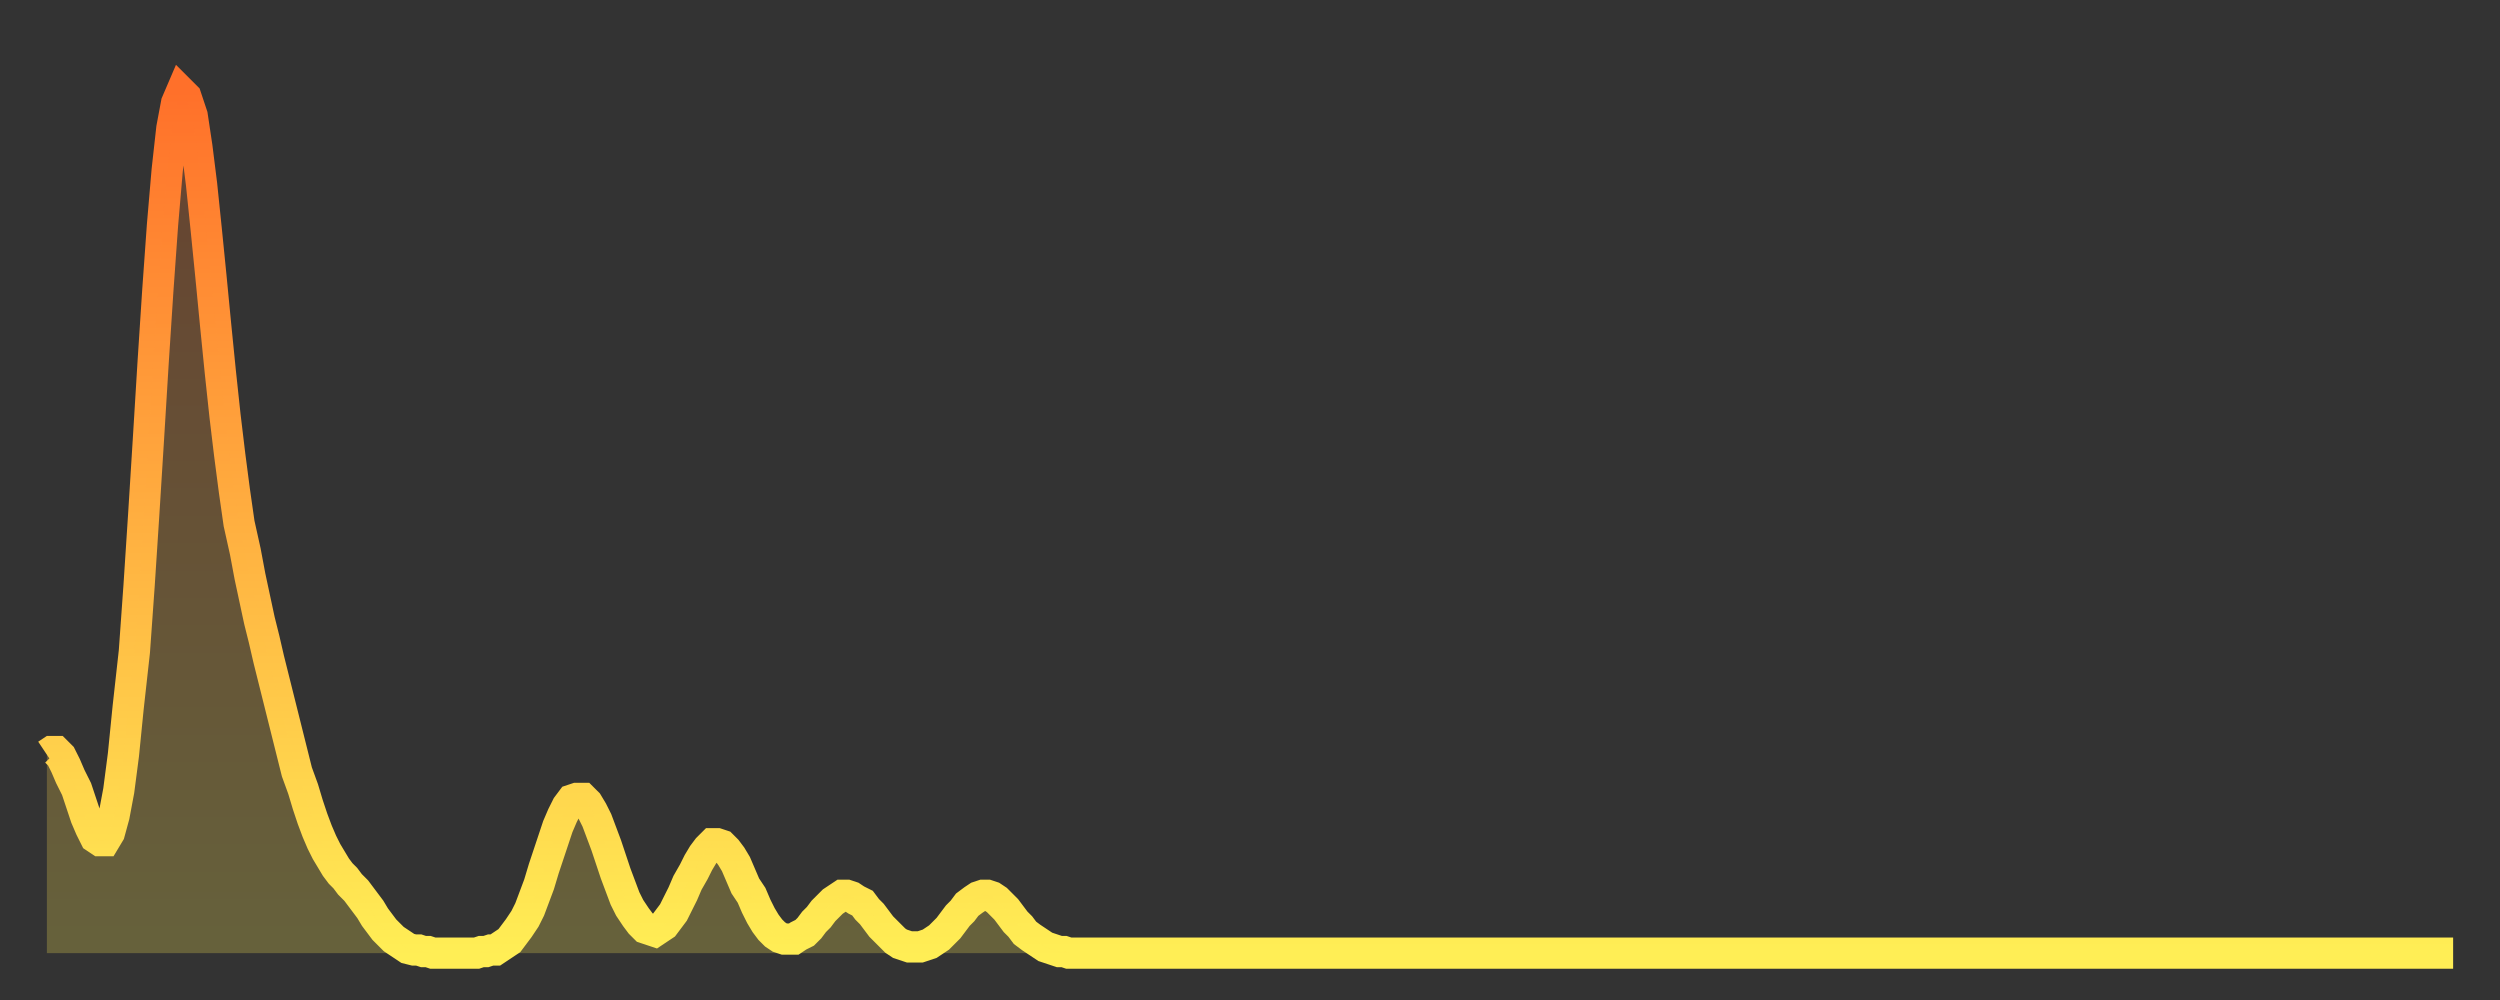<?xml version="1.0" encoding="utf-8" ?>
<svg baseProfile="full" height="64" version="1.1" width="160" xmlns="http://www.w3.org/2000/svg" xmlns:ev="http://www.w3.org/2001/xml-events" xmlns:xlink="http://www.w3.org/1999/xlink"><rect width="100%" height="100%" fill="#333333" stroke="none"/><defs><linearGradient id="id998818" x1="0" x2="0" y1="0" y2="1"><stop offset="0%" stop-color="#ff702a" /><stop offset="50%" stop-color="#ffaf40" /><stop offset="100%" stop-color="#ffee55" /></linearGradient></defs><g transform="translate(3,3)"><g><path d="M 0.0 45.3 0.3 45.1 0.6 45.1 0.9 45.4 1.2 46.0 1.5 46.7 1.9 47.5 2.2 48.4 2.5 49.3 2.8 50.0 3.1 50.6 3.4 50.8 3.7 50.8 4.0 50.3 4.3 49.2 4.6 47.6 4.9 45.3 5.2 42.3 5.6 38.7 5.9 34.5 6.2 29.9 6.5 25.1 6.8 20.2 7.1 15.6 7.4 11.4 7.7 7.9 8.0 5.2 8.3 3.6 8.6 2.9 8.9 3.2 9.3 4.4 9.6 6.4 9.9 8.8 10.2 11.7 10.5 14.7 10.8 17.8 11.1 20.8 11.4 23.6 11.7 26.1 12.0 28.4 12.3 30.5 12.7 32.3 13.0 33.9 13.3 35.3 13.6 36.7 13.9 37.9 14.2 39.2 14.5 40.4 14.8 41.6 15.1 42.8 15.4 44.0 15.7 45.2 16.0 46.4 16.4 47.5 16.7 48.5 17.0 49.4 17.3 50.2 17.6 50.9 17.9 51.5 18.2 52.0 18.5 52.5 18.8 52.9 19.1 53.2 19.4 53.6 19.8 54.0 20.1 54.4 20.4 54.8 20.7 55.2 21.0 55.7 21.3 56.1 21.6 56.5 21.9 56.8 22.2 57.1 22.5 57.3 22.8 57.5 23.1 57.7 23.5 57.8 23.8 57.8 24.1 57.9 24.4 57.9 24.7 58.0 25.0 58.0 25.3 58.0 25.6 58.0 25.9 58.0 26.2 58.0 26.5 58.0 26.8 58.0 27.2 58.0 27.5 58.0 27.8 57.9 28.1 57.9 28.4 57.8 28.7 57.8 29.0 57.6 29.3 57.4 29.6 57.2 29.9 56.8 30.2 56.4 30.6 55.8 30.9 55.2 31.2 54.4 31.5 53.6 31.8 52.6 32.1 51.7 32.4 50.8 32.7 49.9 33.0 49.2 33.3 48.6 33.6 48.2 33.9 48.1 34.3 48.1 34.6 48.4 34.9 48.9 35.2 49.5 35.5 50.3 35.8 51.1 36.1 52.0 36.4 52.9 36.7 53.7 37.0 54.5 37.3 55.1 37.7 55.7 38.0 56.1 38.3 56.4 38.6 56.5 38.9 56.6 39.2 56.4 39.5 56.2 39.8 55.8 40.1 55.4 40.4 54.8 40.7 54.2 41.0 53.5 41.4 52.8 41.7 52.2 42.0 51.7 42.3 51.3 42.6 51.0 42.9 51.0 43.2 51.1 43.5 51.4 43.8 51.8 44.1 52.3 44.4 53.0 44.7 53.7 45.1 54.3 45.4 55.0 45.7 55.6 46.0 56.1 46.3 56.5 46.6 56.8 46.9 57.0 47.2 57.1 47.5 57.1 47.8 57.1 48.1 56.9 48.5 56.7 48.8 56.4 49.1 56.0 49.4 55.7 49.7 55.3 50.0 55.0 50.3 54.7 50.6 54.5 50.9 54.3 51.2 54.3 51.5 54.4 51.8 54.6 52.2 54.8 52.5 55.2 52.8 55.5 53.1 55.9 53.4 56.3 53.7 56.6 54.0 56.9 54.3 57.2 54.6 57.4 54.9 57.5 55.2 57.6 55.6 57.6 55.9 57.6 56.2 57.5 56.5 57.4 56.8 57.2 57.1 57.0 57.4 56.7 57.7 56.4 58.0 56.0 58.3 55.6 58.6 55.3 58.9 54.9 59.3 54.6 59.6 54.4 59.9 54.3 60.2 54.3 60.5 54.4 60.8 54.6 61.1 54.9 61.4 55.2 61.7 55.6 62.0 56.0 62.3 56.3 62.6 56.7 63.0 57.0 63.3 57.2 63.6 57.4 63.9 57.6 64.2 57.7 64.5 57.8 64.8 57.9 65.1 57.9 65.4 58.0 65.7 58.0 66.0 58.0 66.4 58.0 66.7 58.0 67.0 58.0 67.3 58.0 67.6 58.0 67.9 58.0 68.2 58.0 68.5 58.0 68.8 58.0 69.1 58.0 69.4 58.0 69.7 58.0 70.1 58.0 70.4 58.0 70.7 58.0 71.0 58.0 71.3 58.0 71.6 58.0 71.9 58.0 72.2 58.0 72.5 58.0 72.8 58.0 73.1 58.0 73.5 58.0 73.8 58.0 74.1 58.0 74.4 58.0 74.7 58.0 75.0 58.0 75.3 58.0 75.6 58.0 75.9 58.0 76.2 58.0 76.5 58.0 76.8 58.0 77.2 58.0 77.5 58.0 77.8 58.0 78.1 58.0 78.4 58.0 78.7 58.0 79.0 58.0 79.3 58.0 79.6 58.0 79.9 58.0 80.2 58.0 80.5 58.0 80.9 58.0 81.2 58.0 81.5 58.0 81.8 58.0 82.1 58.0 82.4 58.0 82.7 58.0 83.0 58.0 83.3 58.0 83.6 58.0 83.9 58.0 84.3 58.0 84.6 58.0 84.9 58.0 85.2 58.0 85.5 58.0 85.8 58.0 86.1 58.0 86.4 58.0 86.7 58.0 87.0 58.0 87.3 58.0 87.6 58.0 88.0 58.0 88.3 58.0 88.6 58.0 88.9 58.0 89.2 58.0 89.5 58.0 89.8 58.0 90.1 58.0 90.4 58.0 90.7 58.0 91.0 58.0 91.4 58.0 91.7 58.0 92.0 58.0 92.3 58.0 92.6 58.0 92.9 58.0 93.2 58.0 93.5 58.0 93.8 58.0 94.1 58.0 94.4 58.0 94.7 58.0 95.1 58.0 95.4 58.0 95.7 58.0 96.0 58.0 96.3 58.0 96.6 58.0 96.9 58.0 97.2 58.0 97.5 58.0 97.8 58.0 98.1 58.0 98.4 58.0 98.8 58.0 99.1 58.0 99.4 58.0 99.7 58.0 100.0 58.0 100.3 58.0 100.6 58.0 100.9 58.0 101.2 58.0 101.5 58.0 101.8 58.0 102.2 58.0 102.5 58.0 102.8 58.0 103.1 58.0 103.4 58.0 103.7 58.0 104.0 58.0 104.3 58.0 104.6 58.0 104.9 58.0 105.2 58.0 105.5 58.0 105.9 58.0 106.2 58.0 106.5 58.0 106.8 58.0 107.1 58.0 107.4 58.0 107.7 58.0 108.0 58.0 108.3 58.0 108.6 58.0 108.9 58.0 109.3 58.0 109.6 58.0 109.9 58.0 110.2 58.0 110.5 58.0 110.8 58.0 111.1 58.0 111.4 58.0 111.7 58.0 112.0 58.0 112.3 58.0 112.6 58.0 113.0 58.0 113.3 58.0 113.6 58.0 113.9 58.0 114.2 58.0 114.5 58.0 114.8 58.0 115.1 58.0 115.4 58.0 115.7 58.0 116.0 58.0 116.3 58.0 116.7 58.0 117.0 58.0 117.3 58.0 117.6 58.0 117.9 58.0 118.2 58.0 118.5 58.0 118.8 58.0 119.1 58.0 119.4 58.0 119.7 58.0 120.1 58.0 120.4 58.0 120.7 58.0 121.0 58.0 121.3 58.0 121.6 58.0 121.9 58.0 122.2 58.0 122.5 58.0 122.8 58.0 123.1 58.0 123.4 58.0 123.8 58.0 124.1 58.0 124.4 58.0 124.7 58.0 125.0 58.0 125.3 58.0 125.6 58.0 125.9 58.0 126.2 58.0 126.5 58.0 126.8 58.0 127.2 58.0 127.5 58.0 127.8 58.0 128.1 58.0 128.4 58.0 128.7 58.0 129.0 58.0 129.3 58.0 129.6 58.0 129.9 58.0 130.2 58.0 130.5 58.0 130.9 58.0 131.2 58.0 131.5 58.0 131.8 58.0 132.1 58.0 132.4 58.0 132.7 58.0 133.0 58.0 133.3 58.0 133.6 58.0 133.9 58.0 134.2 58.0 134.6 58.0 134.9 58.0 135.2 58.0 135.5 58.0 135.8 58.0 136.1 58.0 136.4 58.0 136.7 58.0 137.0 58.0 137.3 58.0 137.6 58.0 138.0 58.0 138.3 58.0 138.6 58.0 138.9 58.0 139.2 58.0 139.5 58.0 139.8 58.0 140.1 58.0 140.4 58.0 140.7 58.0 141.0 58.0 141.3 58.0 141.7 58.0 142.0 58.0 142.3 58.0 142.6 58.0 142.9 58.0 143.2 58.0 143.5 58.0 143.8 58.0 144.1 58.0 144.4 58.0 144.7 58.0 145.1 58.0 145.4 58.0 145.7 58.0 146.0 58.0 146.3 58.0 146.6 58.0 146.9 58.0 147.2 58.0 147.5 58.0 147.8 58.0 148.1 58.0 148.4 58.0 148.8 58.0 149.1 58.0 149.4 58.0 149.7 58.0 150.0 58.0 150.3 58.0 150.6 58.0 150.9 58.0 151.2 58.0 151.5 58.0 151.8 58.0 152.1 58.0 152.5 58.0 152.8 58.0 153.1 58.0 153.4 58.0 153.7 58.0 154.0 58.0" fill="none" id="graph-curve" opacity="1" stroke="url(#id998818)" stroke-width="2" /><path d="M 0 58 L 0.0 45.3 0.3 45.1 0.6 45.1 0.9 45.4 1.2 46.0 1.5 46.7 1.9 47.5 2.2 48.4 2.5 49.3 2.8 50.0 3.1 50.6 3.4 50.8 3.7 50.8 4.0 50.3 4.3 49.2 4.6 47.6 4.9 45.3 5.2 42.3 5.6 38.7 5.9 34.5 6.2 29.9 6.5 25.1 6.8 20.2 7.1 15.6 7.4 11.4 7.7 7.9 8.0 5.2 8.3 3.6 8.6 2.9 8.9 3.2 9.3 4.4 9.6 6.4 9.9 8.8 10.2 11.7 10.5 14.7 10.8 17.8 11.1 20.8 11.4 23.6 11.7 26.1 12.0 28.4 12.3 30.5 12.7 32.3 13.0 33.9 13.3 35.3 13.6 36.7 13.9 37.9 14.2 39.2 14.5 40.4 14.8 41.6 15.1 42.8 15.4 44.0 15.7 45.2 16.0 46.4 16.4 47.5 16.7 48.5 17.0 49.4 17.3 50.2 17.6 50.9 17.9 51.5 18.2 52.0 18.5 52.5 18.8 52.9 19.1 53.2 19.4 53.6 19.8 54.0 20.1 54.4 20.4 54.8 20.7 55.2 21.0 55.7 21.3 56.1 21.6 56.5 21.9 56.8 22.2 57.1 22.5 57.3 22.8 57.5 23.1 57.7 23.5 57.8 23.8 57.8 24.1 57.9 24.4 57.9 24.7 58.0 25.0 58.0 25.3 58.0 25.6 58.0 25.9 58.0 26.2 58.0 26.5 58.0 26.8 58.0 27.2 58.0 27.5 58.0 27.8 57.9 28.1 57.9 28.4 57.8 28.7 57.8 29.0 57.6 29.3 57.4 29.6 57.2 29.9 56.8 30.2 56.4 30.6 55.8 30.9 55.2 31.2 54.4 31.5 53.6 31.8 52.6 32.1 51.7 32.4 50.8 32.7 49.9 33.0 49.2 33.3 48.6 33.6 48.2 33.9 48.1 34.3 48.1 34.6 48.4 34.9 48.9 35.2 49.5 35.5 50.3 35.8 51.1 36.1 52.0 36.4 52.9 36.7 53.7 37.0 54.5 37.3 55.1 37.7 55.7 38.0 56.1 38.3 56.4 38.6 56.5 38.9 56.6 39.2 56.4 39.5 56.2 39.8 55.8 40.1 55.4 40.4 54.8 40.7 54.2 41.0 53.5 41.4 52.8 41.7 52.2 42.0 51.7 42.3 51.3 42.6 51.0 42.9 51.0 43.2 51.1 43.5 51.4 43.8 51.8 44.1 52.3 44.4 53.0 44.7 53.7 45.1 54.3 45.4 55.0 45.7 55.6 46.0 56.1 46.3 56.5 46.6 56.8 46.9 57.0 47.2 57.1 47.5 57.1 47.8 57.1 48.1 56.9 48.5 56.7 48.8 56.4 49.1 56.0 49.4 55.7 49.7 55.3 50.0 55.0 50.3 54.7 50.6 54.5 50.9 54.3 51.2 54.3 51.5 54.4 51.8 54.6 52.2 54.8 52.5 55.2 52.8 55.5 53.1 55.9 53.4 56.3 53.7 56.6 54.0 56.9 54.3 57.2 54.6 57.4 54.9 57.5 55.2 57.6 55.6 57.6 55.9 57.6 56.2 57.5 56.5 57.4 56.8 57.2 57.1 57.0 57.4 56.7 57.7 56.4 58.0 56.0 58.3 55.6 58.6 55.3 58.9 54.9 59.3 54.6 59.6 54.4 59.9 54.3 60.2 54.3 60.5 54.4 60.8 54.6 61.1 54.9 61.4 55.2 61.7 55.6 62.0 56.0 62.3 56.3 62.6 56.7 63.0 57.0 63.3 57.2 63.6 57.4 63.9 57.6 64.2 57.7 64.5 57.8 64.8 57.9 65.1 57.9 65.4 58.0 65.7 58.0 66.0 58.0 66.4 58.0 66.7 58.0 67.0 58.0 67.3 58.0 67.6 58.0 67.9 58.0 68.2 58.0 68.5 58.0 68.8 58.0 69.1 58.0 69.4 58.0 69.7 58.0 70.1 58.0 70.4 58.0 70.7 58.0 71.0 58.0 71.3 58.0 71.6 58.0 71.9 58.0 72.2 58.0 72.5 58.0 72.8 58.0 73.1 58.0 73.5 58.0 73.8 58.0 74.1 58.0 74.4 58.0 74.7 58.0 75.0 58.0 75.3 58.0 75.6 58.0 75.9 58.0 76.2 58.0 76.5 58.0 76.8 58.0 77.2 58.0 77.5 58.0 77.8 58.0 78.1 58.0 78.4 58.0 78.7 58.0 79.0 58.0 79.3 58.0 79.6 58.0 79.9 58.0 80.2 58.0 80.5 58.0 80.9 58.0 81.2 58.0 81.5 58.0 81.8 58.0 82.1 58.0 82.4 58.0 82.7 58.0 83.0 58.0 83.3 58.0 83.6 58.0 83.9 58.0 84.3 58.0 84.6 58.0 84.9 58.0 85.2 58.0 85.5 58.0 85.8 58.0 86.1 58.0 86.4 58.0 86.7 58.0 87.0 58.0 87.3 58.0 87.6 58.0 88.0 58.0 88.3 58.0 88.6 58.0 88.9 58.0 89.2 58.0 89.5 58.0 89.8 58.0 90.1 58.0 90.4 58.0 90.7 58.0 91.0 58.0 91.4 58.0 91.7 58.0 92.0 58.0 92.3 58.0 92.6 58.0 92.9 58.0 93.2 58.0 93.5 58.0 93.8 58.0 94.1 58.0 94.4 58.0 94.7 58.0 95.1 58.0 95.4 58.0 95.7 58.0 96.0 58.0 96.3 58.0 96.6 58.0 96.9 58.0 97.2 58.0 97.5 58.0 97.8 58.0 98.1 58.0 98.4 58.0 98.8 58.0 99.1 58.0 99.4 58.0 99.7 58.0 100.0 58.0 100.3 58.0 100.6 58.0 100.9 58.0 101.2 58.0 101.5 58.0 101.8 58.0 102.2 58.0 102.5 58.0 102.8 58.0 103.1 58.0 103.4 58.0 103.7 58.0 104.0 58.0 104.3 58.0 104.6 58.0 104.9 58.0 105.2 58.0 105.5 58.0 105.9 58.0 106.2 58.0 106.5 58.0 106.8 58.0 107.1 58.0 107.4 58.0 107.7 58.0 108.0 58.0 108.3 58.0 108.6 58.0 108.9 58.0 109.3 58.0 109.6 58.0 109.9 58.0 110.2 58.0 110.5 58.0 110.8 58.0 111.1 58.0 111.4 58.0 111.7 58.0 112.0 58.0 112.3 58.0 112.6 58.0 113.0 58.0 113.3 58.0 113.6 58.0 113.9 58.0 114.2 58.0 114.5 58.0 114.8 58.0 115.1 58.0 115.4 58.0 115.7 58.0 116.0 58.0 116.3 58.0 116.7 58.0 117.0 58.0 117.3 58.0 117.6 58.0 117.9 58.0 118.2 58.0 118.5 58.0 118.8 58.0 119.1 58.0 119.4 58.0 119.7 58.0 120.1 58.0 120.4 58.0 120.7 58.0 121.0 58.0 121.3 58.0 121.6 58.0 121.9 58.0 122.2 58.0 122.5 58.0 122.8 58.0 123.1 58.0 123.4 58.0 123.8 58.0 124.1 58.0 124.4 58.0 124.7 58.0 125.0 58.0 125.3 58.0 125.6 58.0 125.9 58.0 126.2 58.0 126.5 58.0 126.8 58.0 127.2 58.0 127.5 58.0 127.8 58.0 128.1 58.0 128.4 58.0 128.7 58.0 129.0 58.0 129.3 58.0 129.6 58.0 129.9 58.0 130.2 58.0 130.5 58.0 130.9 58.0 131.2 58.0 131.5 58.0 131.8 58.0 132.1 58.0 132.4 58.0 132.7 58.0 133.0 58.0 133.3 58.0 133.6 58.0 133.9 58.0 134.2 58.0 134.6 58.0 134.9 58.0 135.2 58.0 135.5 58.0 135.8 58.0 136.1 58.0 136.4 58.0 136.7 58.0 137.0 58.0 137.3 58.0 137.6 58.0 138.0 58.0 138.3 58.0 138.6 58.0 138.9 58.0 139.2 58.0 139.5 58.0 139.8 58.0 140.1 58.0 140.4 58.0 140.7 58.0 141.0 58.0 141.3 58.0 141.7 58.0 142.0 58.0 142.3 58.0 142.6 58.0 142.9 58.0 143.2 58.0 143.5 58.0 143.8 58.0 144.1 58.0 144.4 58.0 144.7 58.0 145.1 58.0 145.4 58.0 145.7 58.0 146.0 58.0 146.3 58.0 146.6 58.0 146.9 58.0 147.2 58.0 147.5 58.0 147.8 58.0 148.1 58.0 148.4 58.0 148.8 58.0 149.1 58.0 149.4 58.0 149.7 58.0 150.0 58.0 150.3 58.0 150.6 58.0 150.9 58.0 151.2 58.0 151.5 58.0 151.8 58.0 152.1 58.0 152.5 58.0 152.8 58.0 153.1 58.0 153.4 58.0 153.7 58.0 154.0 58.0 154 58" fill="url(#id998818)" fill-opacity=".25" id="graph-shadow" /></g></g></svg>